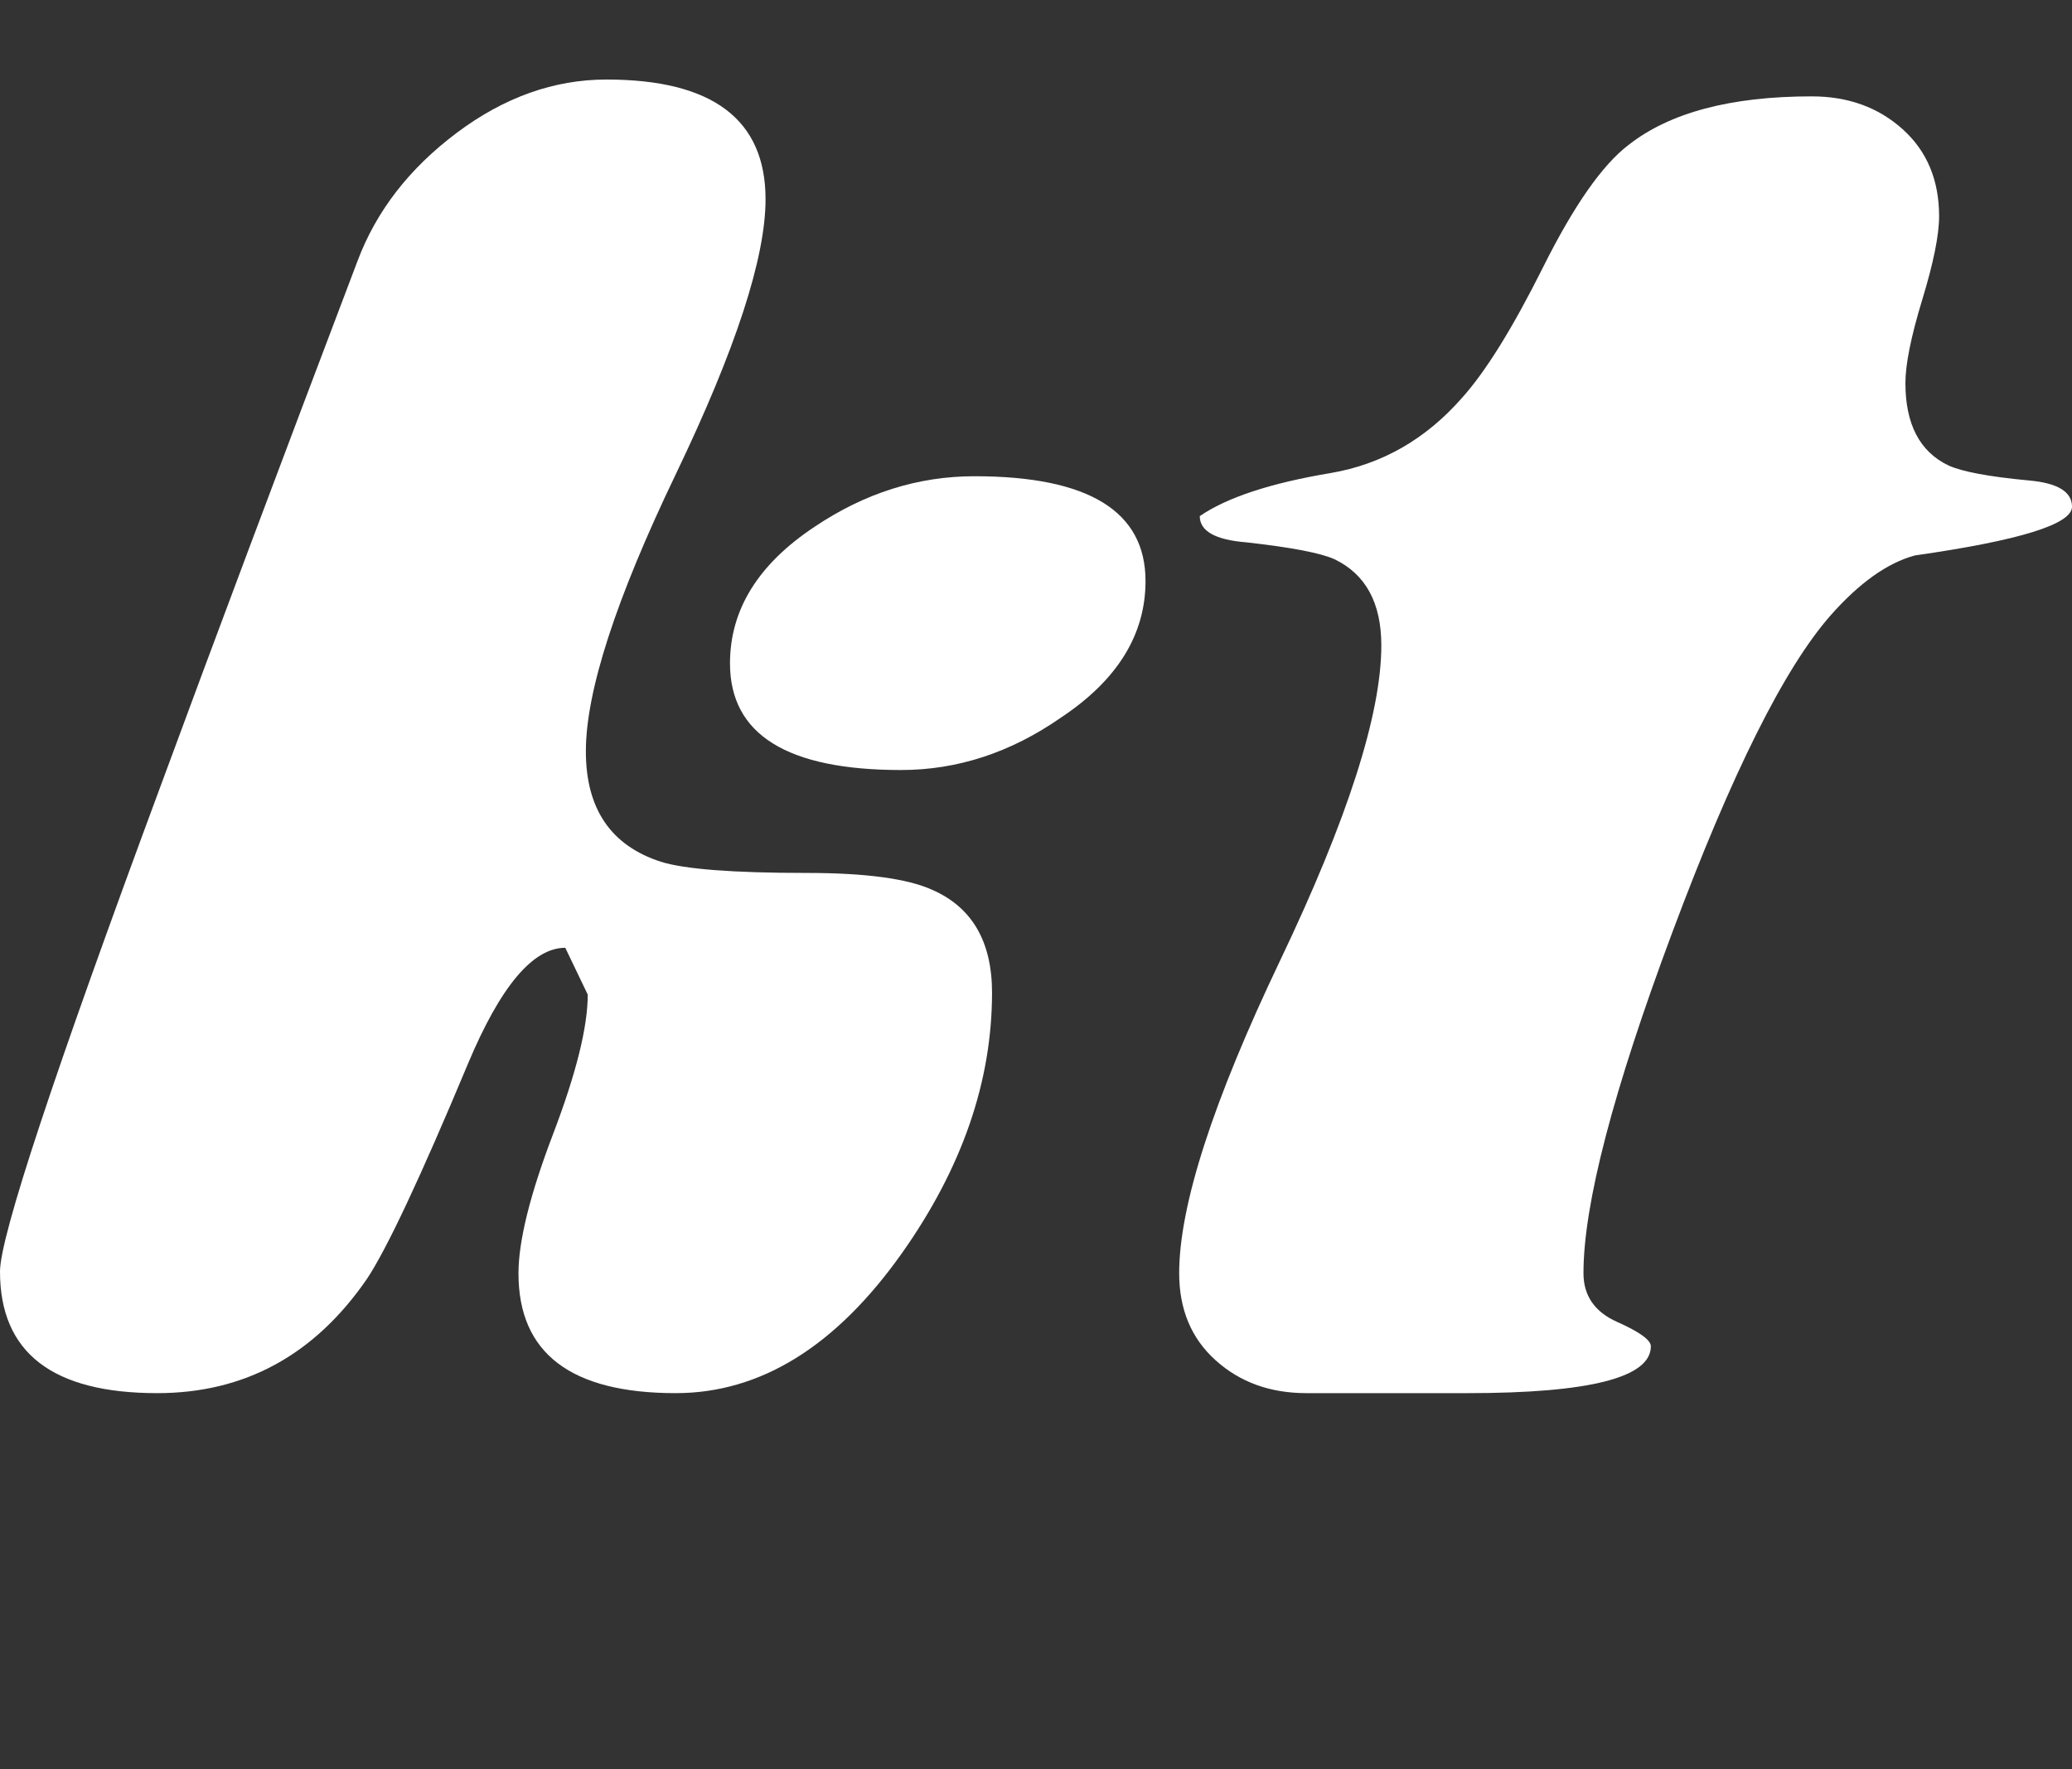 <?xml version="1.0" encoding="UTF-8"?><svg id="a" xmlns="http://www.w3.org/2000/svg" width="420.65" height="359.29" viewBox="0 0 420.65 359.29"><rect x="0" y="0" width="420.65" height="359.29" fill="#333333" stroke="none"/><rect x="1.14" y="19.19" width="419.52" height="270.77" fill="none"/><path d="M118.94,152.57c0,11.66,5.06,19.13,15.2,22.42,4.81,1.52,14.69,2.28,29.64,2.28,11.9,0,20.39,1.14,25.46,3.42,8.1,3.55,12.16,10.51,12.16,20.9,0,17.99-6.08,35.6-18.24,52.82-13.43,19-28.76,28.5-45.98,28.5-21.28,0-31.92-8.1-31.92-24.32,0-6.58,2.34-16.02,7.03-28.31,4.68-12.29,7.03-21.72,7.03-28.31l-4.56-9.5c-6.59,0-13.18,7.86-19.76,23.56-9.63,23.05-16.47,37.62-20.52,43.7-10.64,15.46-24.83,23.18-42.56,23.18C10.64,282.91,0,274.68,0,258.21c0-7.09,10.89-40.02,32.68-98.8,10.64-28.88,23.94-64.34,39.9-106.4,3.8-10.13,10.51-18.81,20.14-26.03,9.62-7.22,19.76-10.83,30.4-10.83,21.53,0,32.3,8.11,32.3,24.32,0,11.91-6.08,30.53-18.24,55.86-12.16,25.34-18.24,44.08-18.24,56.24ZM182.93,156.37c-23.16,0-34.73-7.22-34.73-21.66,0-10.89,5.72-20.14,17.18-27.74,10.18-6.84,21-10.26,32.45-10.26,23.16,0,34.73,7.1,34.73,21.28,0,10.9-5.73,20.14-17.18,27.74-10.18,7.09-21,10.64-32.45,10.64Z" fill="#fff"/><path d="M367.83,19.57c7.34,0,13.49,2.22,18.43,6.66s7.41,10.34,7.41,17.69c0,3.81-1.14,9.45-3.42,16.93-2.28,7.49-3.42,13.13-3.42,16.93,0,8.37,2.91,13.95,8.74,16.74,2.79,1.27,8.23,2.29,16.34,3.05,5.82.51,8.74,2.29,8.74,5.33,0,3.56-10.64,6.86-31.92,9.9-5.58,1.52-11.28,5.58-17.1,12.18-9.38,10.66-20.08,32.1-32.11,64.32-12.04,32.22-18.05,55.3-18.05,69.25,0,4.57,2.28,7.87,6.84,9.9,4.56,2.03,6.84,3.68,6.84,4.95,0,6.34-12.42,9.51-37.24,9.51h-32.68c-7.35,0-13.49-2.21-18.43-6.66-4.94-4.44-7.41-10.34-7.41-17.7,0-13.7,6.84-34.88,20.52-63.55,13.68-28.67,20.52-49.98,20.52-63.93,0-8.62-3.17-14.46-9.5-17.5-2.79-1.27-8.74-2.41-17.86-3.43-6.33-.5-9.5-2.28-9.5-5.33,5.57-3.81,14.44-6.72,26.6-8.75,10.38-1.78,19.25-6.85,26.6-15.22,4.81-5.33,10.32-14.2,16.53-26.64,6.21-12.43,11.97-20.68,17.29-24.74,8.36-6.59,20.77-9.89,37.24-9.89Z" fill="#fff"/></svg>